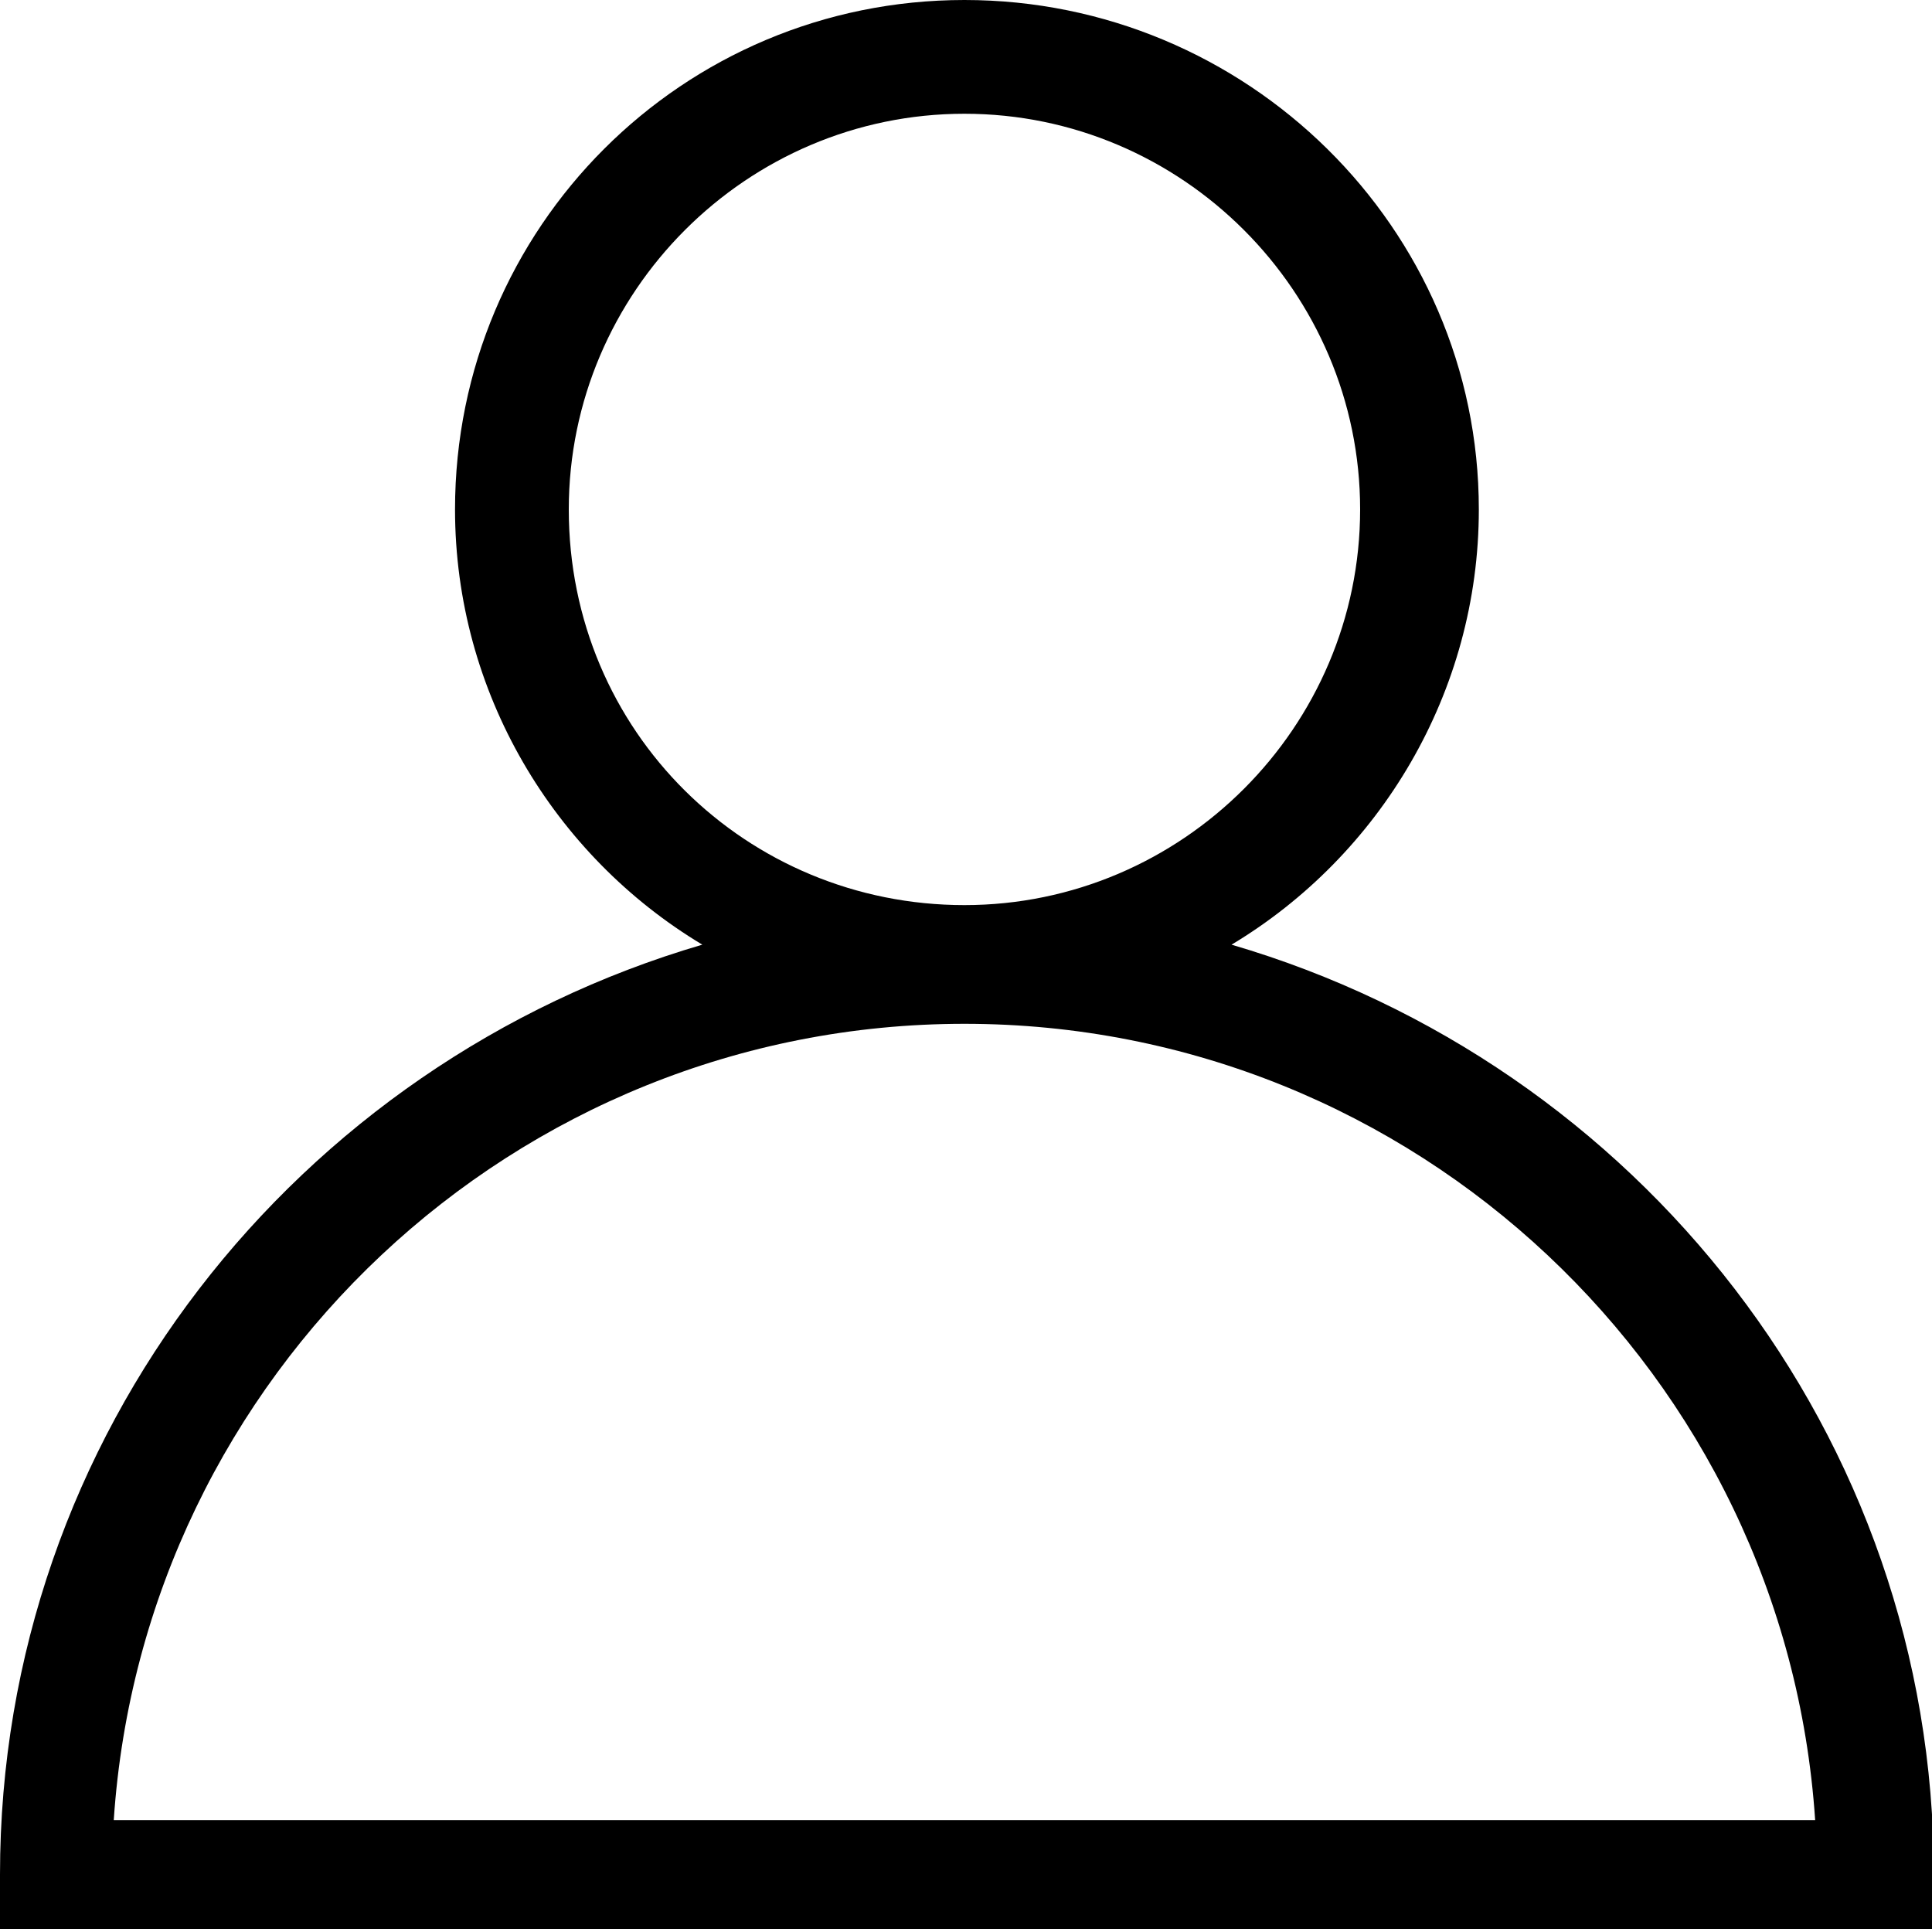 <?xml version="1.0" encoding="utf-8"?>
<!-- Generator: Adobe Illustrator 27.8.0, SVG Export Plug-In . SVG Version: 6.00 Build 0)  -->
<svg version="1.1" id="Livello_1" xmlns="http://www.w3.org/2000/svg" xmlns:xlink="http://www.w3.org/1999/xlink" x="0px" y="0px"
	 viewBox="0 0 800 800" style="enable-background:new 0 0 800 800;" xml:space="preserve">
<g transform="scale(20.48)">
	<path d="M24.9,19.1c3-1.8,5-5.1,5-8.8C29.9,4.6,25.2,0,19.5,0S9.2,4.6,9.2,10.3c0,3.7,2,7,5,8.8C6,21.5,0,29,0,37.9v1.1h39.1v-1.1
		C39.1,29,33.1,21.5,24.9,19.1z M11.5,10.3c0-4.4,3.6-8,8-8s8,3.6,8,8s-3.6,8-8,8S11.5,14.8,11.5,10.3z M2.3,36.8
		c0.6-9,8.1-16.1,17.2-16.1s16.6,7.1,17.2,16.1H2.3z"/>
</g>
</svg>
